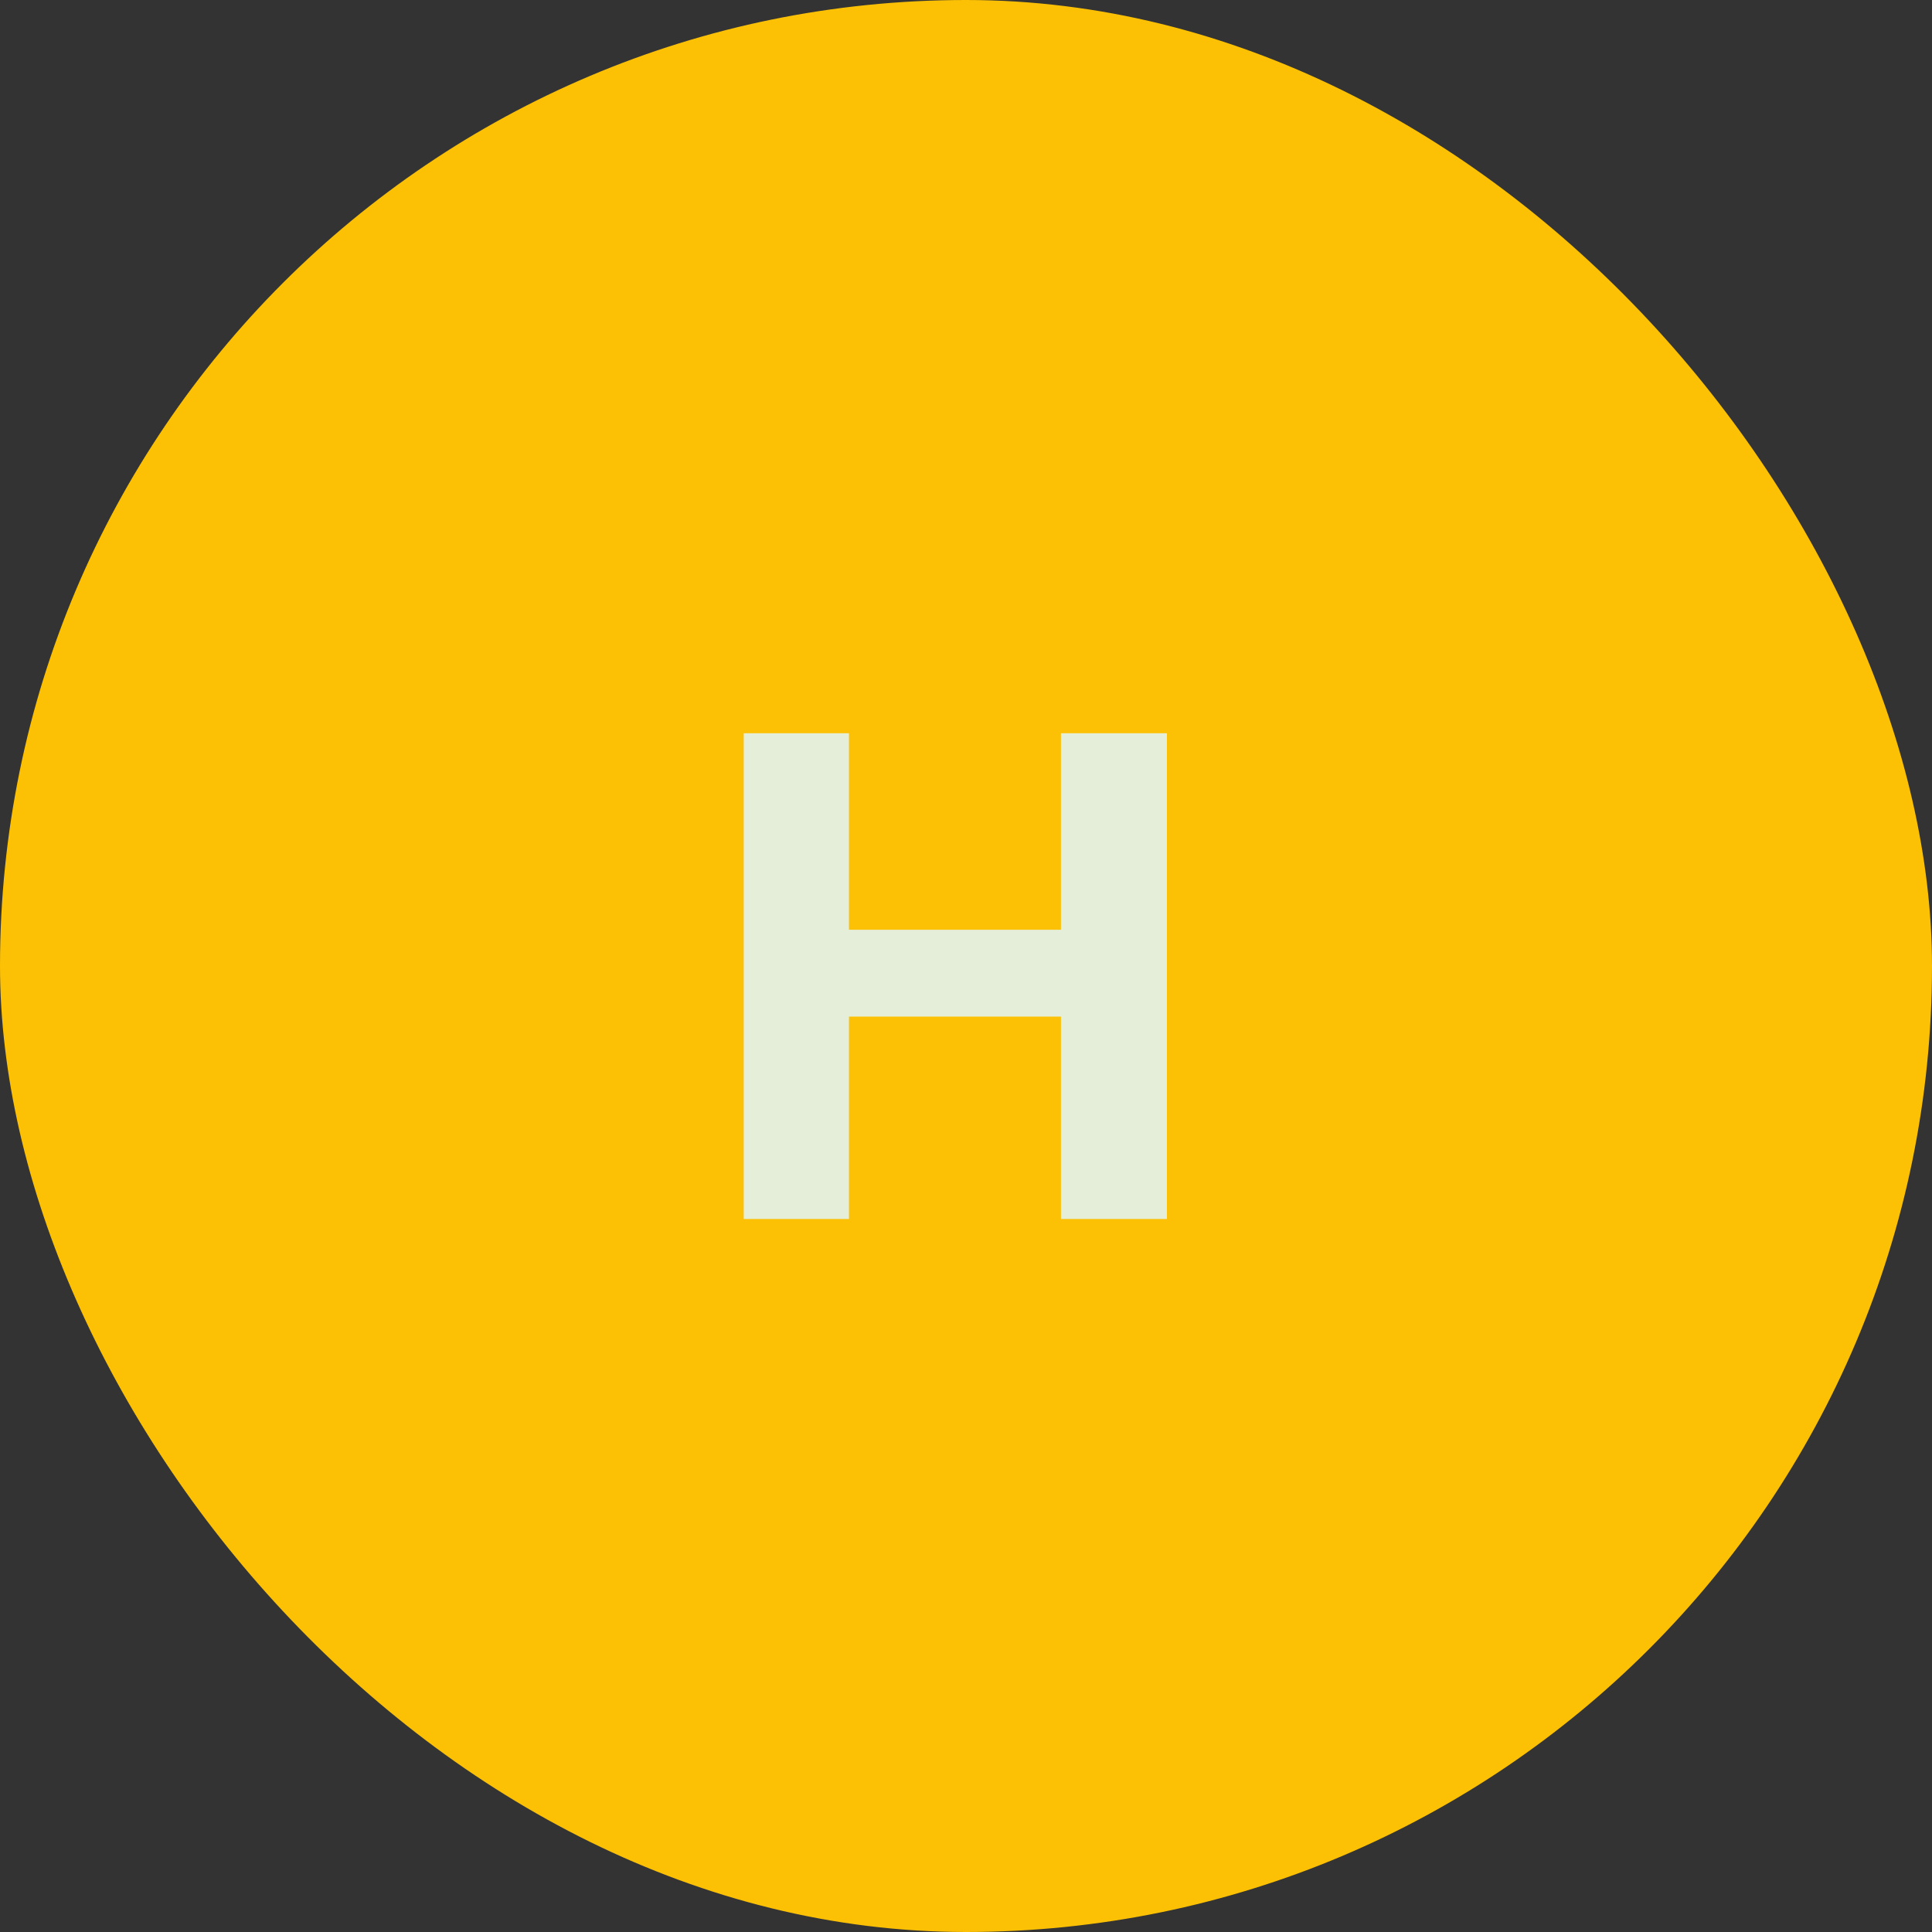 <svg width="42" height="42" viewBox="0 0 42 42" fill="none" xmlns="http://www.w3.org/2000/svg">
<rect x="0" y="0" width="42" height="42" fill="#333333" stroke="none"/>
<rect width="42" height="42" rx="21" fill="#FCC004"/>
<path d="M23.064 26.5V15.94H25.368V26.5H23.064ZM16.168 26.5V15.94H18.456V26.5H16.168ZM17.528 22.1V20.212H23.992V22.1H17.528Z" fill="#E5EED9"/>
</svg>
